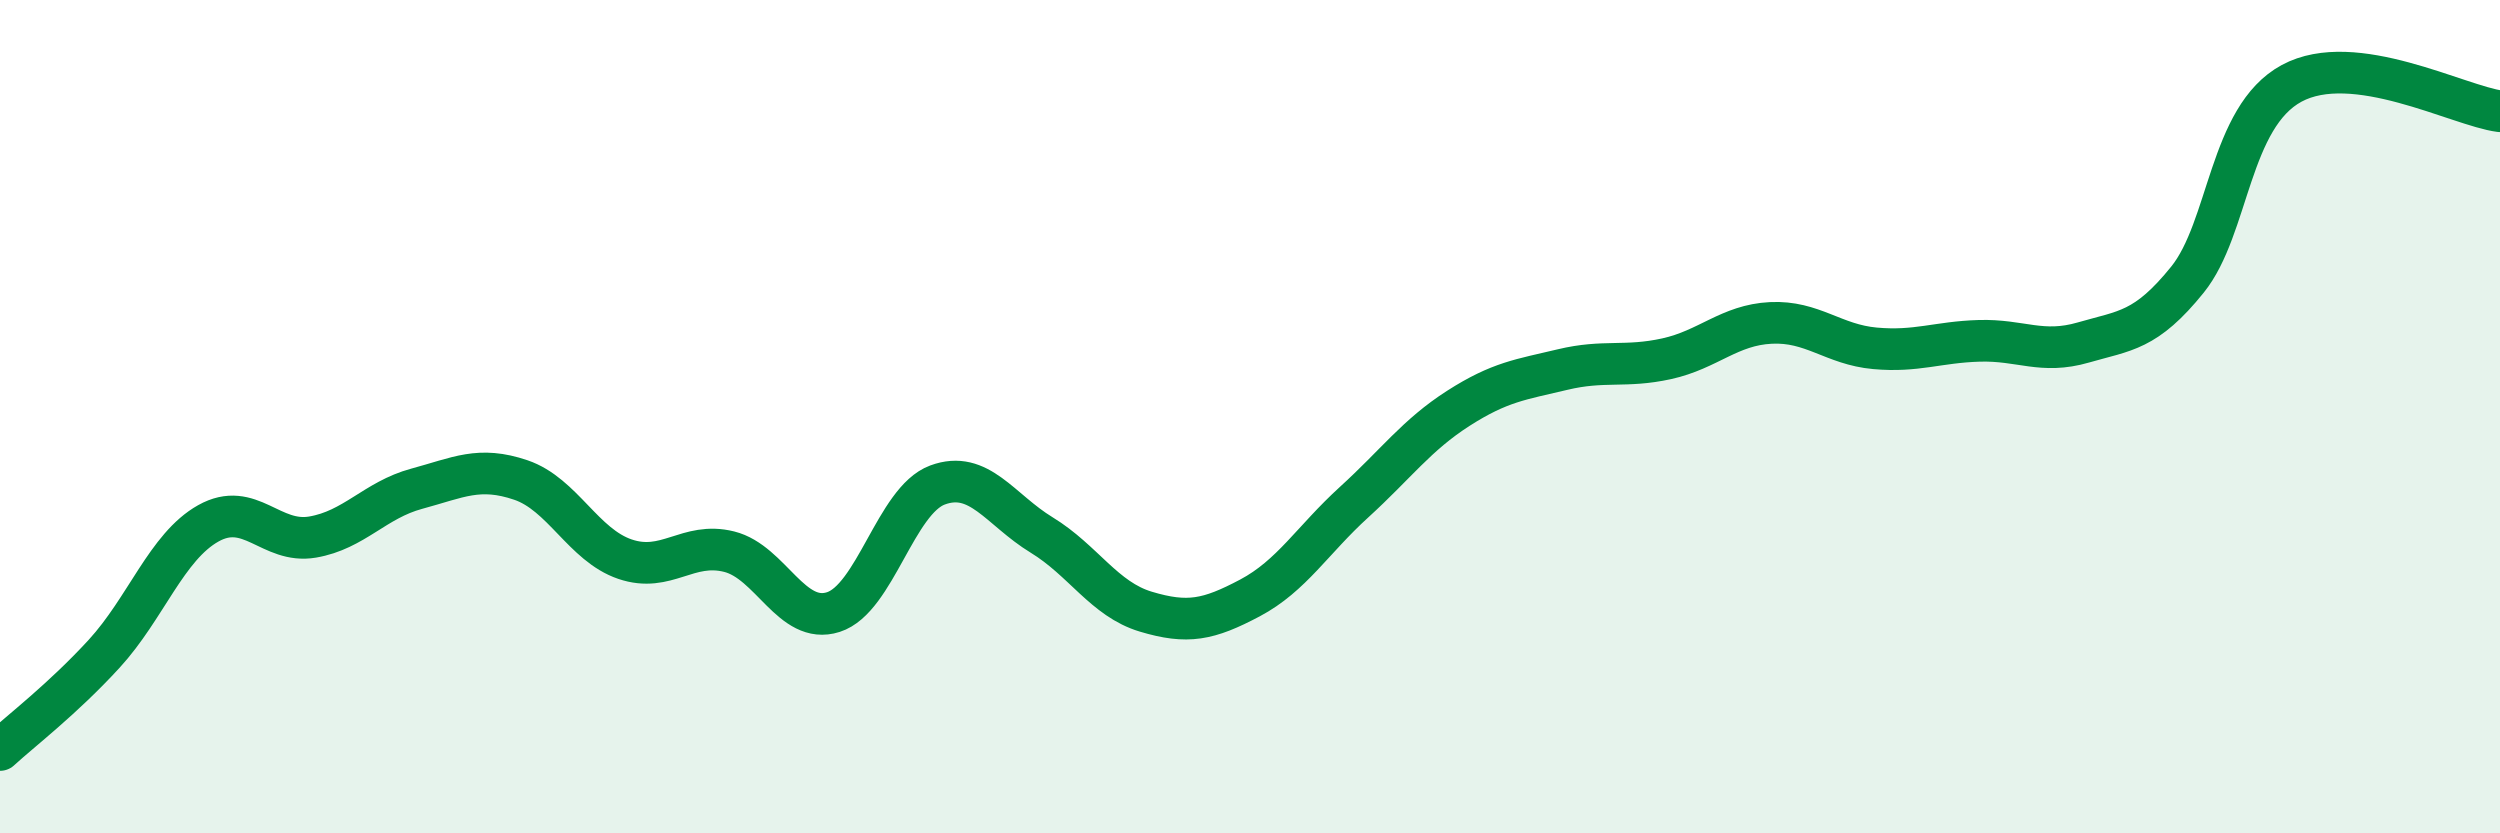 
    <svg width="60" height="20" viewBox="0 0 60 20" xmlns="http://www.w3.org/2000/svg">
      <path
        d="M 0,18 C 0.5,17.54 1.5,16.78 2.5,15.69 C 3.5,14.6 4,13.12 5,12.56 C 6,12 6.5,13.06 7.5,12.89 C 8.5,12.72 9,12 10,11.73 C 11,11.46 11.5,11.18 12.5,11.52 C 13.5,11.86 14,13.08 15,13.42 C 16,13.76 16.5,12.99 17.5,13.24 C 18.5,13.49 19,15.01 20,14.69 C 21,14.37 21.5,12.01 22.5,11.64 C 23.5,11.27 24,12.23 25,12.84 C 26,13.45 26.5,14.38 27.5,14.68 C 28.5,14.98 29,14.88 30,14.35 C 31,13.82 31.5,12.96 32.5,12.05 C 33.5,11.14 34,10.44 35,9.8 C 36,9.16 36.5,9.11 37.5,8.87 C 38.5,8.63 39,8.83 40,8.61 C 41,8.39 41.5,7.8 42.5,7.75 C 43.5,7.7 44,8.27 45,8.36 C 46,8.45 46.5,8.21 47.5,8.18 C 48.5,8.15 49,8.51 50,8.22 C 51,7.93 51.5,7.95 52.5,6.71 C 53.5,5.47 53.5,2.81 55,2 C 56.5,1.19 59,2.54 60,2.67L60 20L0 20Z"
        fill="#008740"
        opacity="0.1"
        stroke-linecap="round"
        stroke-linejoin="round"
      />
      <path
        d="M 0,18 C 0.5,17.54 1.5,16.78 2.5,15.69 C 3.5,14.6 4,13.12 5,12.56 C 6,12 6.5,13.06 7.5,12.89 C 8.5,12.72 9,12 10,11.73 C 11,11.46 11.5,11.18 12.5,11.52 C 13.5,11.86 14,13.08 15,13.42 C 16,13.76 16.5,12.99 17.5,13.24 C 18.5,13.49 19,15.01 20,14.69 C 21,14.37 21.5,12.01 22.5,11.64 C 23.5,11.27 24,12.23 25,12.84 C 26,13.45 26.5,14.38 27.5,14.68 C 28.5,14.98 29,14.88 30,14.35 C 31,13.82 31.5,12.96 32.5,12.05 C 33.5,11.14 34,10.44 35,9.8 C 36,9.16 36.5,9.11 37.5,8.87 C 38.5,8.63 39,8.83 40,8.61 C 41,8.39 41.5,7.8 42.5,7.75 C 43.5,7.7 44,8.27 45,8.36 C 46,8.45 46.5,8.21 47.5,8.18 C 48.5,8.15 49,8.51 50,8.22 C 51,7.93 51.5,7.95 52.5,6.71 C 53.5,5.47 53.5,2.81 55,2 C 56.5,1.19 59,2.54 60,2.67"
        stroke="#008740"
        stroke-width="1"
        fill="none"
        stroke-linecap="round"
        stroke-linejoin="round"
      />
    </svg>
  